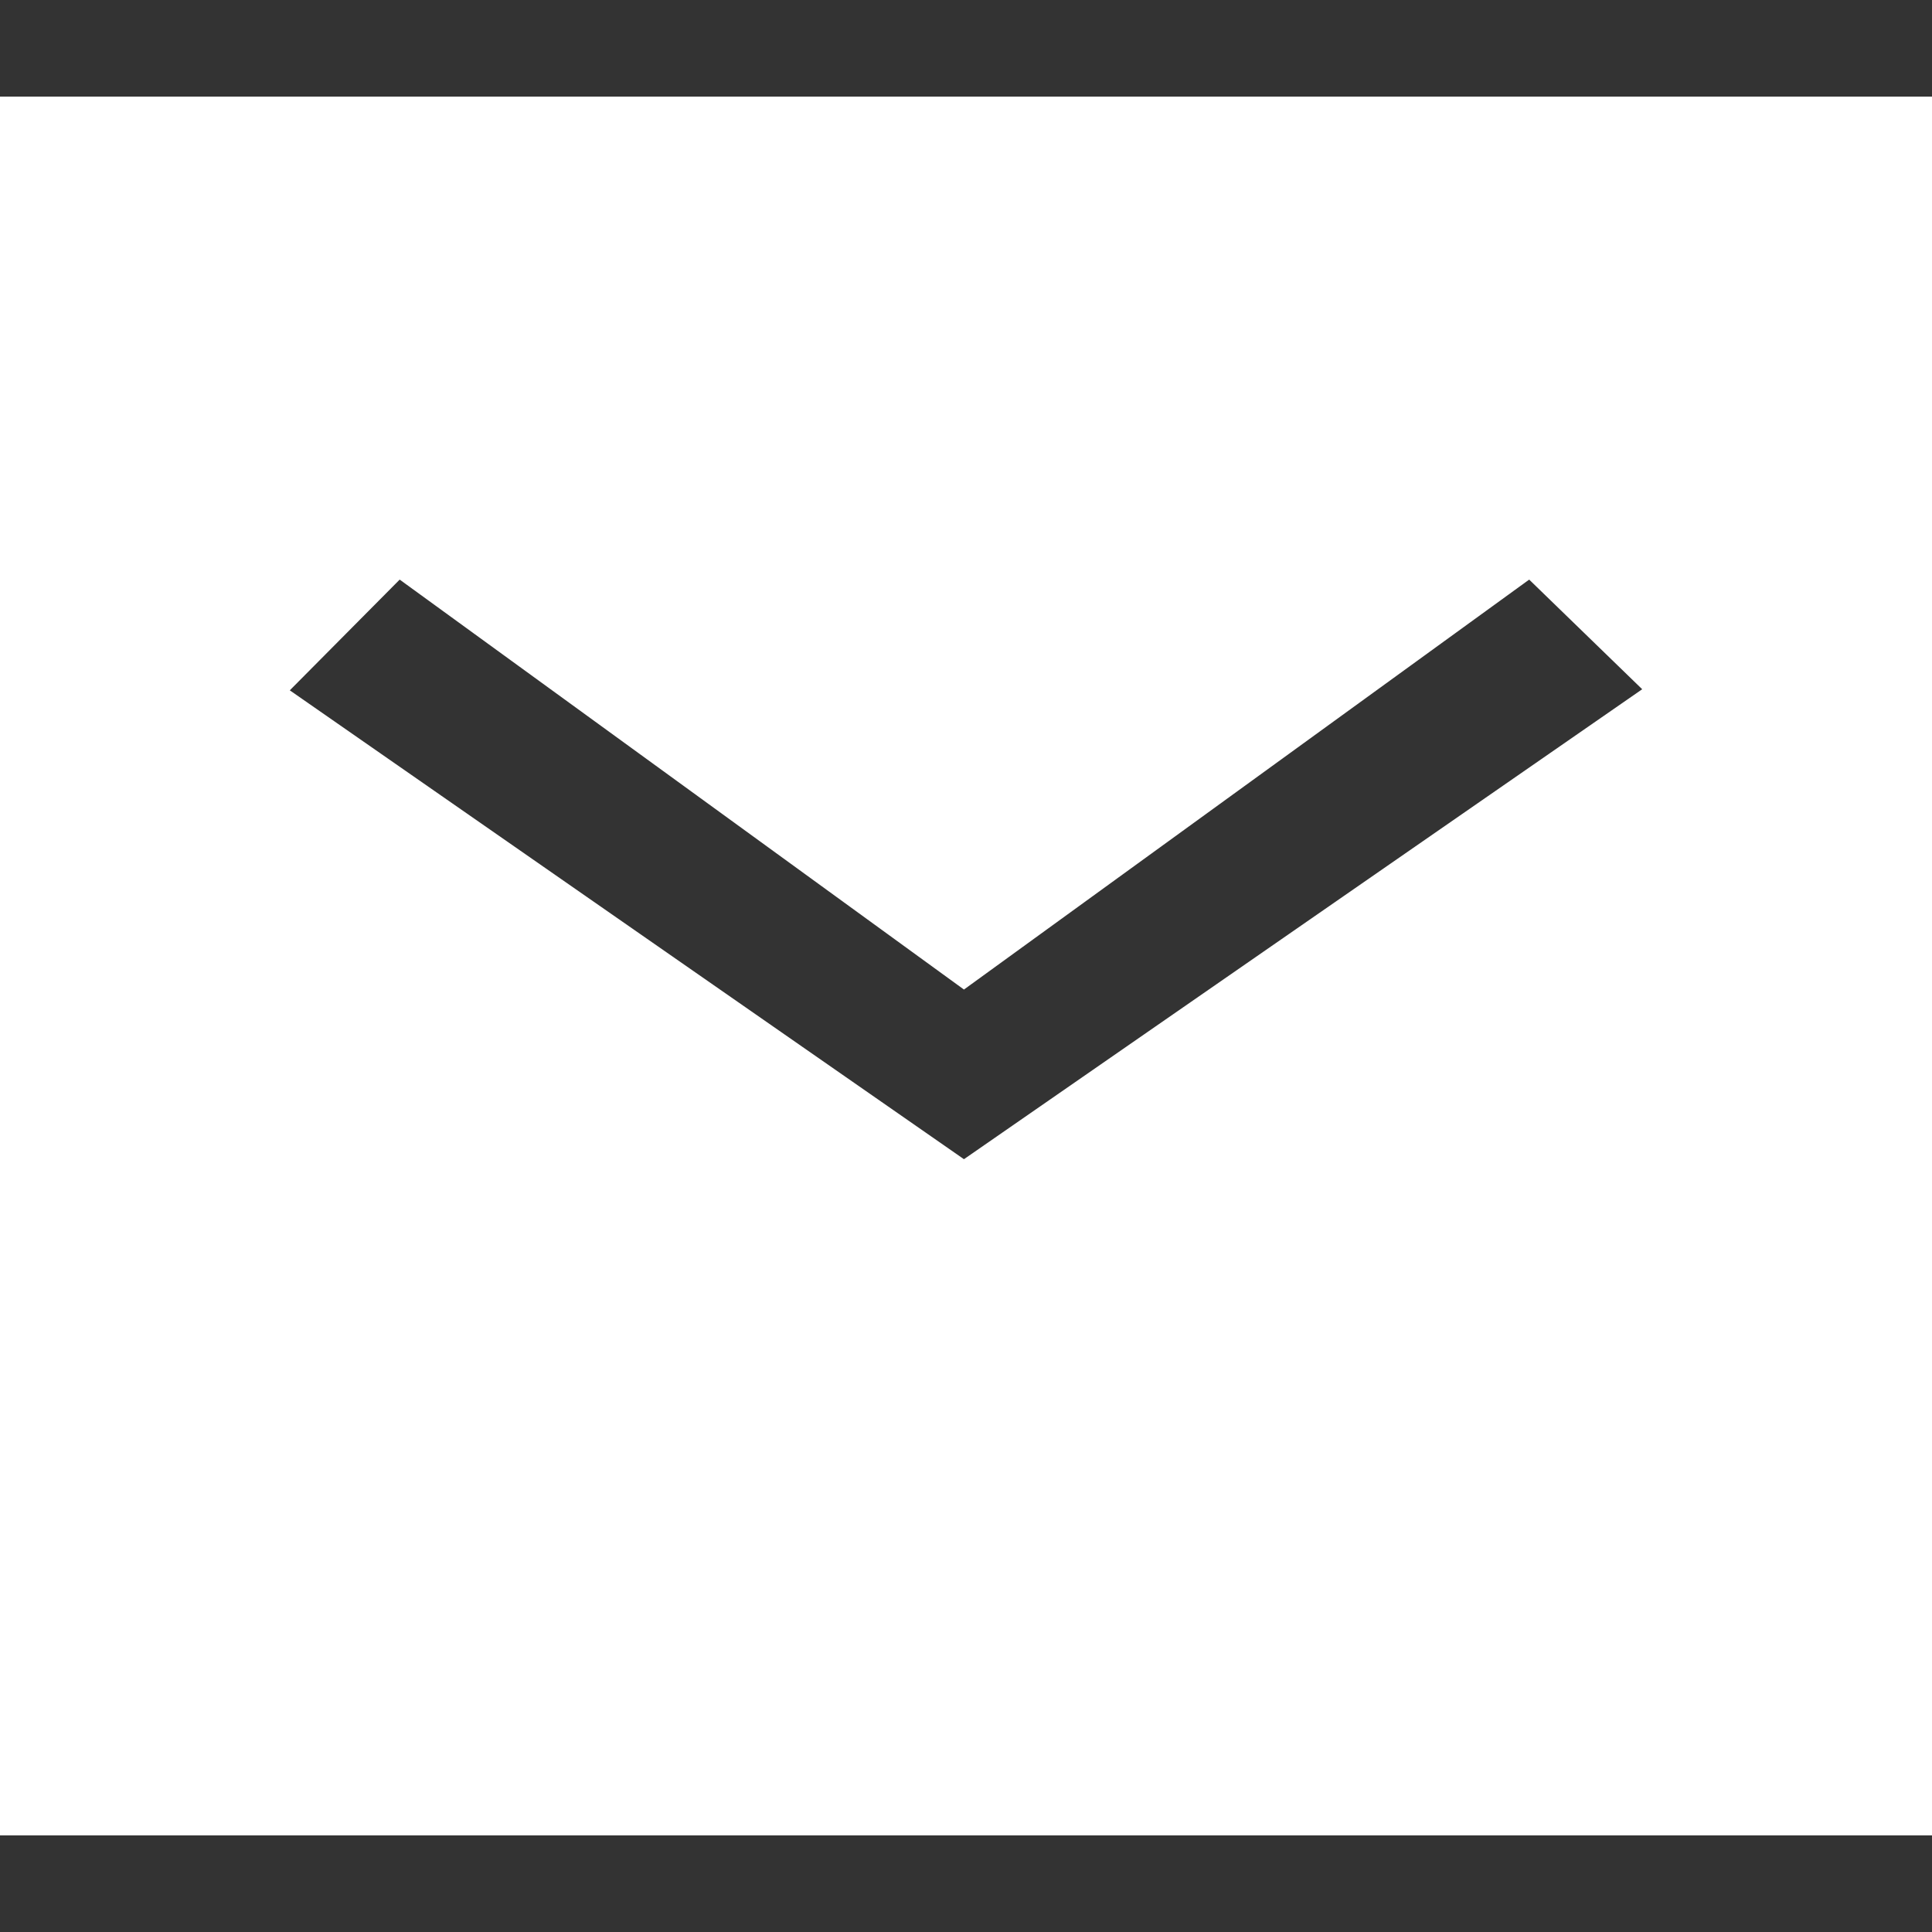 <svg width="16" height="16" viewBox="0 0 16 16" fill="none" xmlns="http://www.w3.org/2000/svg">
<rect x="0" y="0" width="16" height="16" fill="#333333" stroke="none"/>
<path fill-rule="evenodd" clip-rule="evenodd" d="M0 15.2V0.8H16V15.2H0ZM7.983 9.6L13.6 5.708L12.664 4.8L7.983 8.195L3.31 4.8L2.4 5.717L7.983 9.6Z" fill="white"/>
</svg>
